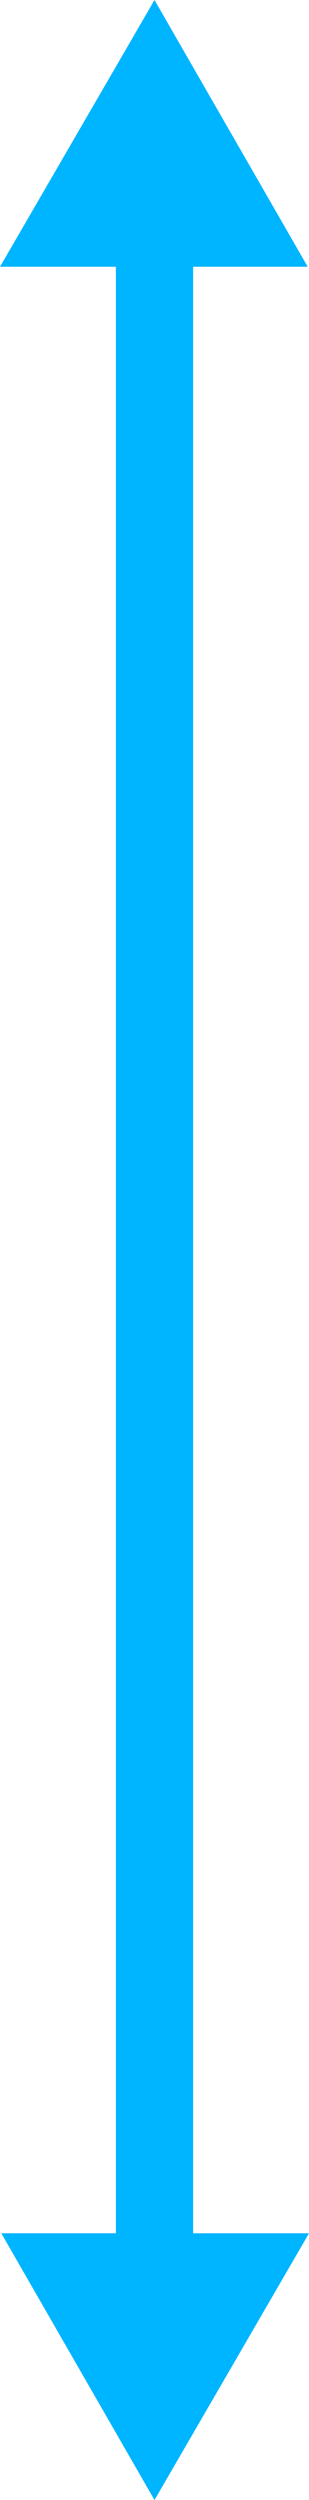 <?xml version="1.0" encoding="utf-8"?>
<!-- Generator: Adobe Illustrator 26.0.2, SVG Export Plug-In . SVG Version: 6.00 Build 0)  -->
<svg version="1.1" id="レイヤー_1" xmlns="http://www.w3.org/2000/svg" xmlns:xlink="http://www.w3.org/1999/xlink" x="0px"
	 y="0px" viewBox="0 0 24 194" style="enable-background:new 0 0 24 194;" xml:space="preserve">
<style type="text/css">
	.st0{fill:#00B5FF;}
</style>
<g>
	<path class="st0" d="M12,179.8c-1.7,0-3-1.3-3-3L9,17.2c0-1.7,1.3-3,3-3c0,0,0,0,0,0c1.7,0,3,1.3,3,3L15,176.8
		C15,178.4,13.7,179.8,12,179.8C12,179.8,12,179.8,12,179.8z"/>
	<g>
		<polygon class="st0" points="0,20.7 12,0 23.9,20.7 		"/>
	</g>
	<g>
		<polygon class="st0" points="0.1,173.3 12,194 24,173.3 		"/>
	</g>
</g>
</svg>
